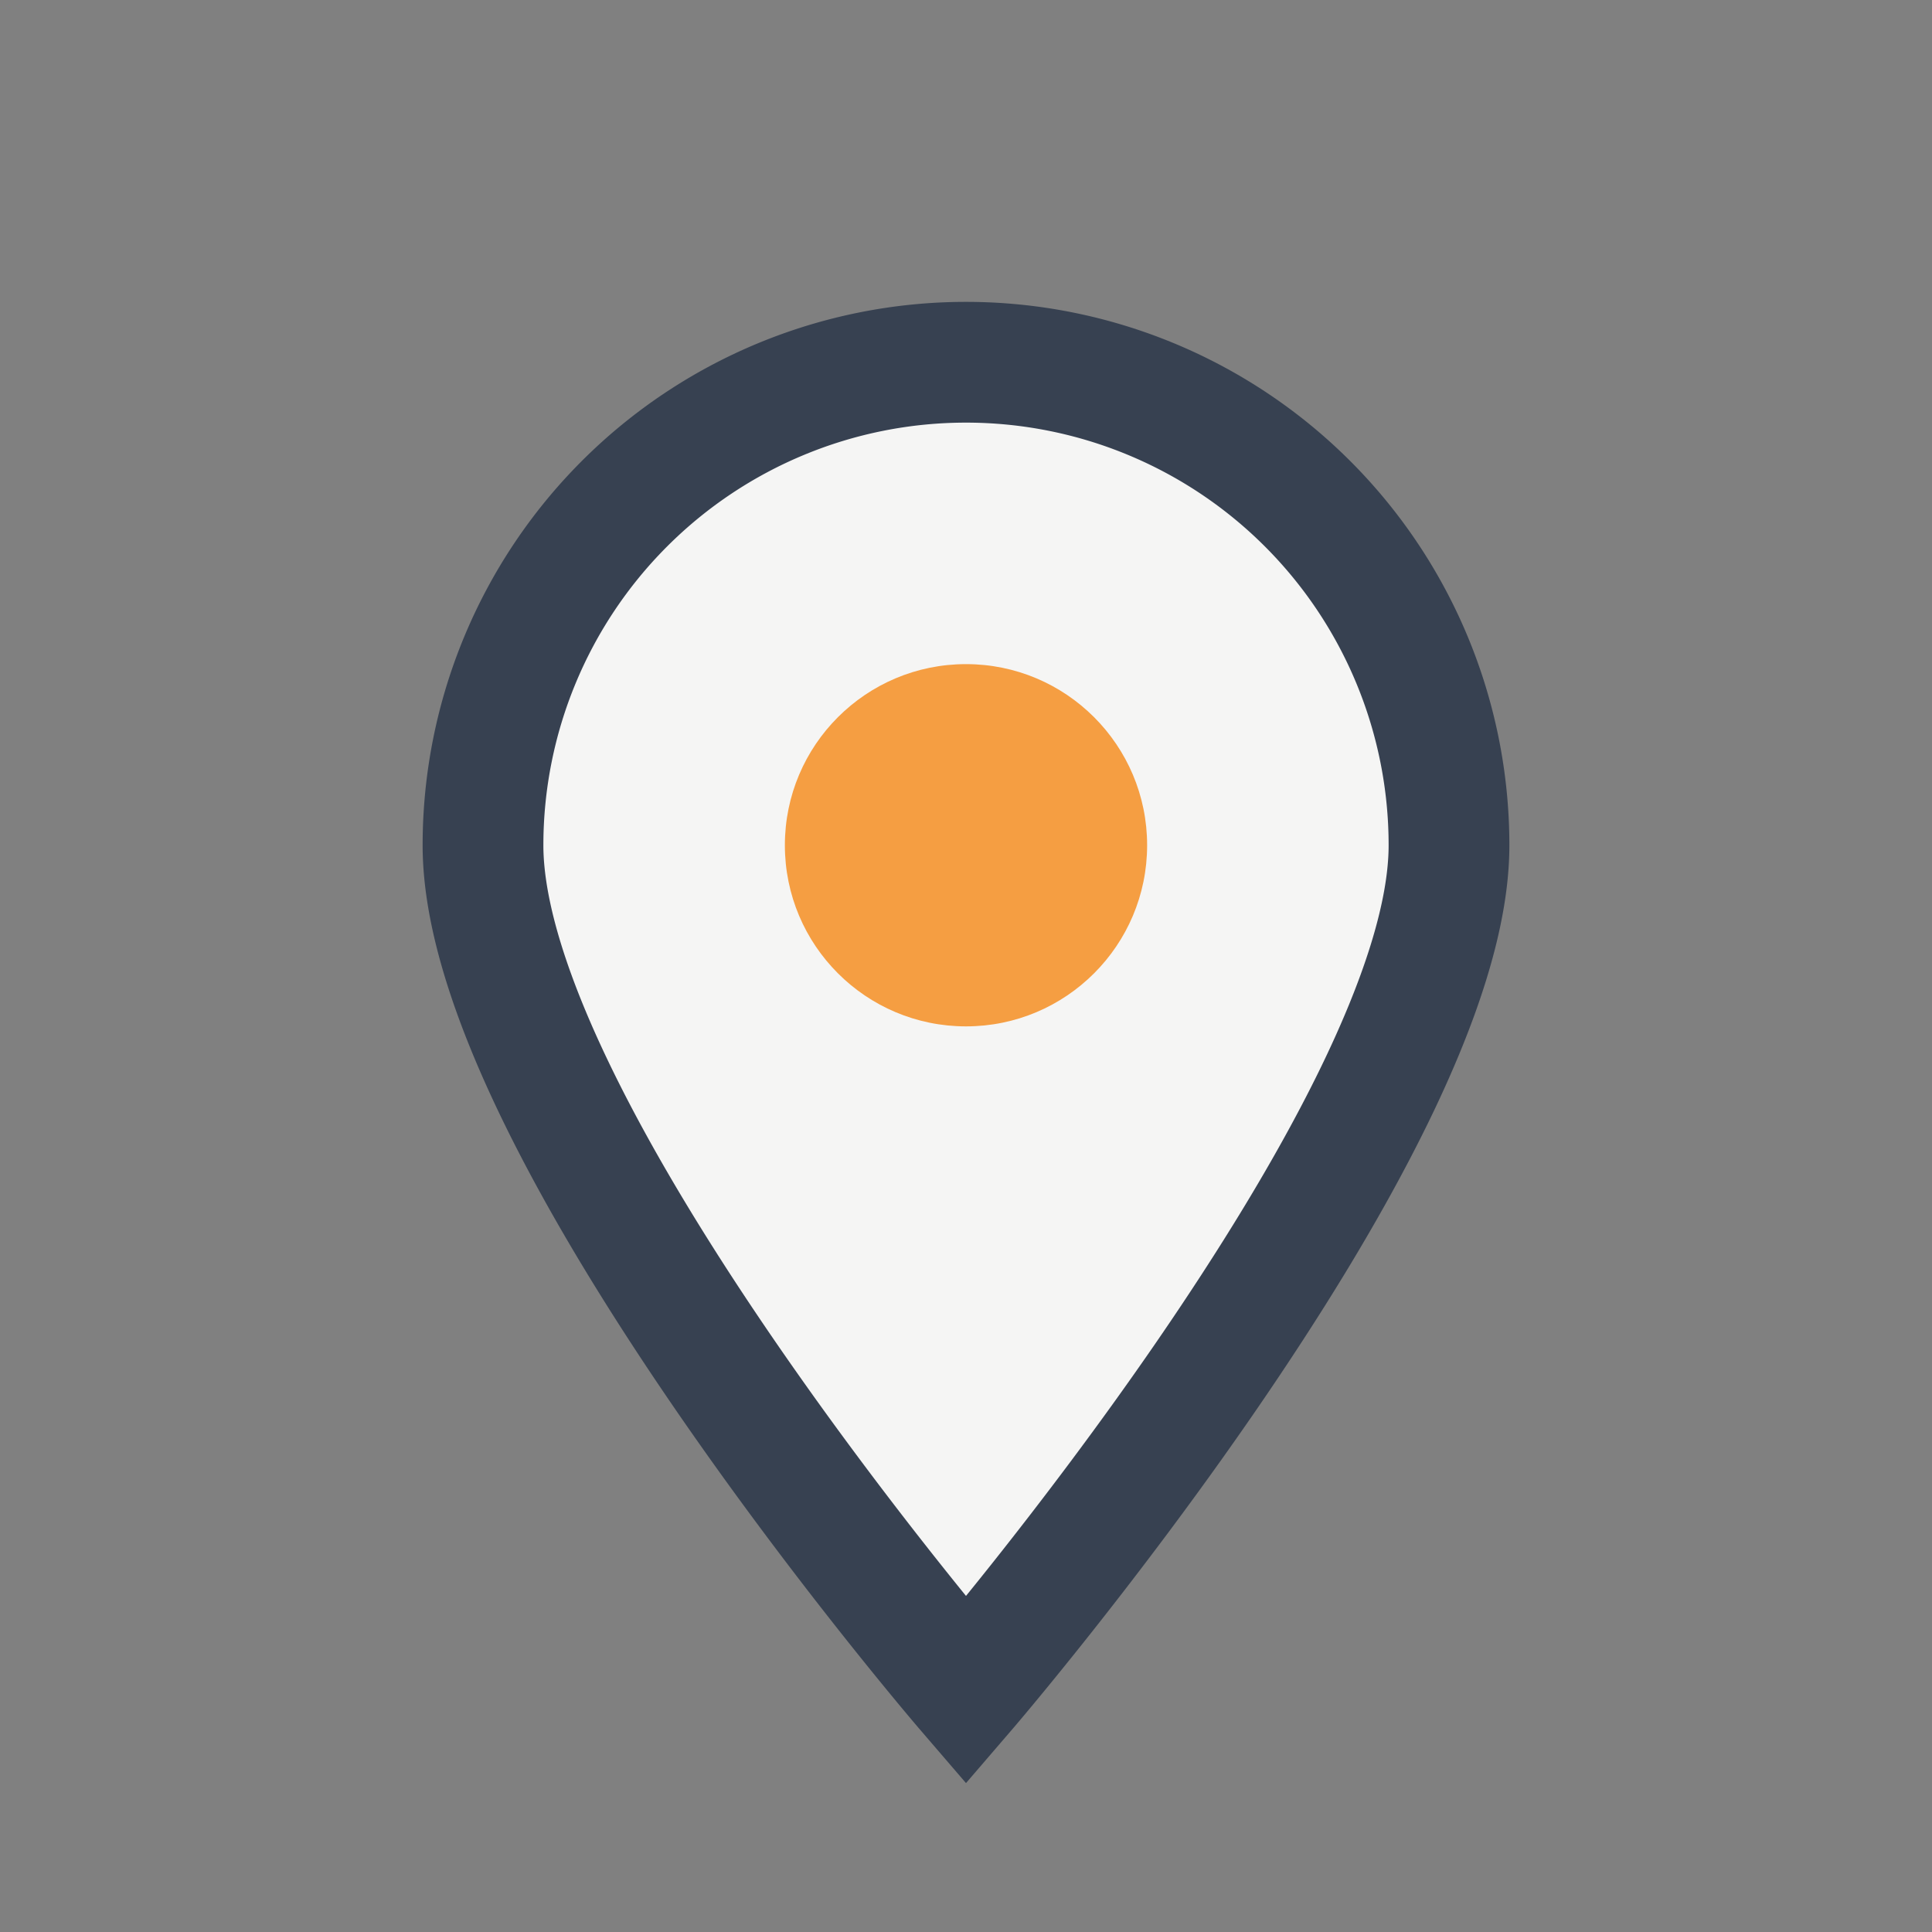 <?xml version="1.0" encoding="UTF-8"?>
<svg xmlns="http://www.w3.org/2000/svg" width="32" height="32" viewBox="0 0 32 32"><rect x="0" y="0" width="32" height="32" fill="#808080" stroke="none"/><path d="M16 28s8-9.3 8-14A8 8 0 1 0 8 14c0 4.7 8 14 8 14z" fill="#F5F5F4" stroke="#374151" stroke-width="2"/><circle cx="16" cy="14" r="3" fill="#F59E42"/></svg>